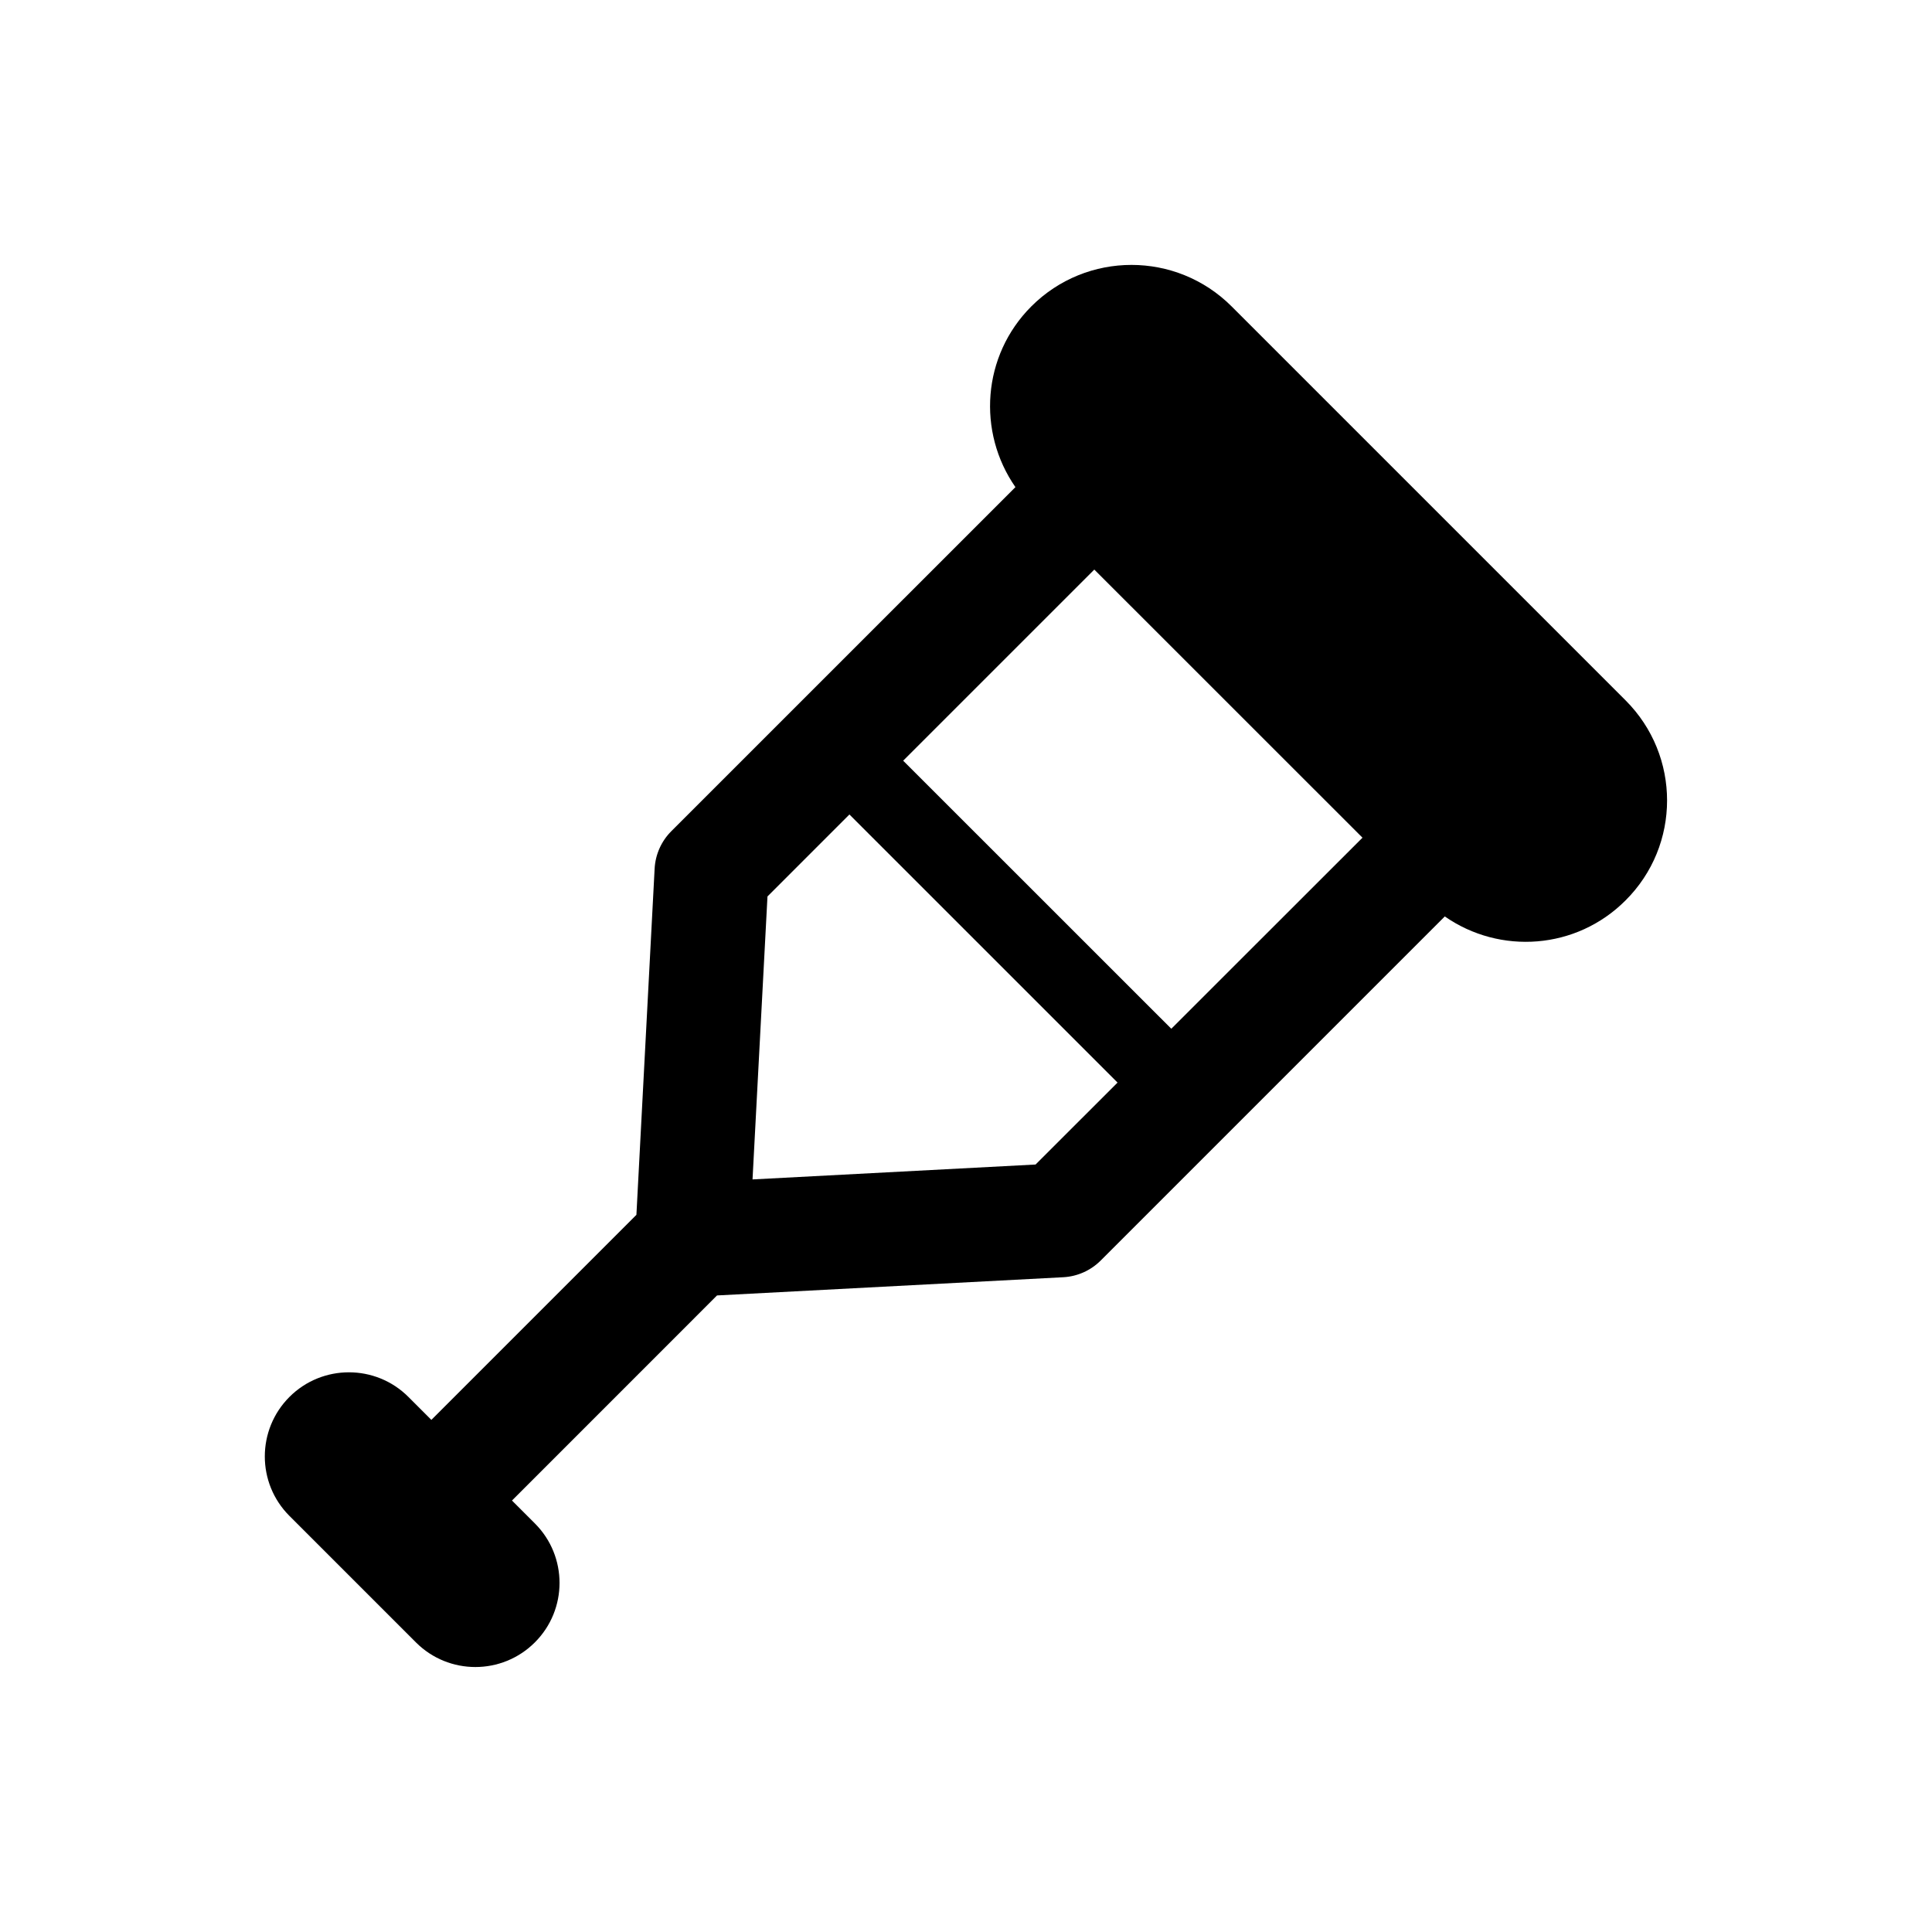 <?xml version="1.0" encoding="UTF-8"?>
<!-- The Best Svg Icon site in the world: iconSvg.co, Visit us! https://iconsvg.co -->
<svg fill="#000000" width="800px" height="800px" version="1.1" viewBox="144 144 512 512" xmlns="http://www.w3.org/2000/svg">
 <path d="m574.8 329.61-104.41-104.41c-14.66-14.66-38.422-14.66-53.082 0-13.027 13.039-14.391 33.262-4.211 47.891l-91.199 91.191c-2.641 2.641-4.211 6.168-4.414 9.895l-4.828 91.766-54.34 54.34-6.086-6.086c-8.695-8.695-22.824-8.695-31.52 0-8.707 8.715-8.707 22.832-0.012 31.527l33.535 33.535c8.695 8.695 22.812 8.695 31.52-0.02 8.707-8.695 8.707-22.812 0-31.508l-6.074-6.074 54.34-54.352 91.773-4.828c3.719-0.203 7.246-1.773 9.895-4.414l91.199-91.199c14.621 10.188 34.832 8.828 47.883-4.231 14.691-14.613 14.691-38.363 0.031-53.023zm-69.727 36.387-50.664 50.633-71.059-71.039 50.652-50.645zm-86.637 86.613-75.008 3.949 3.961-74.988 21.715-21.723 71.059 71.047z"/>
</svg>